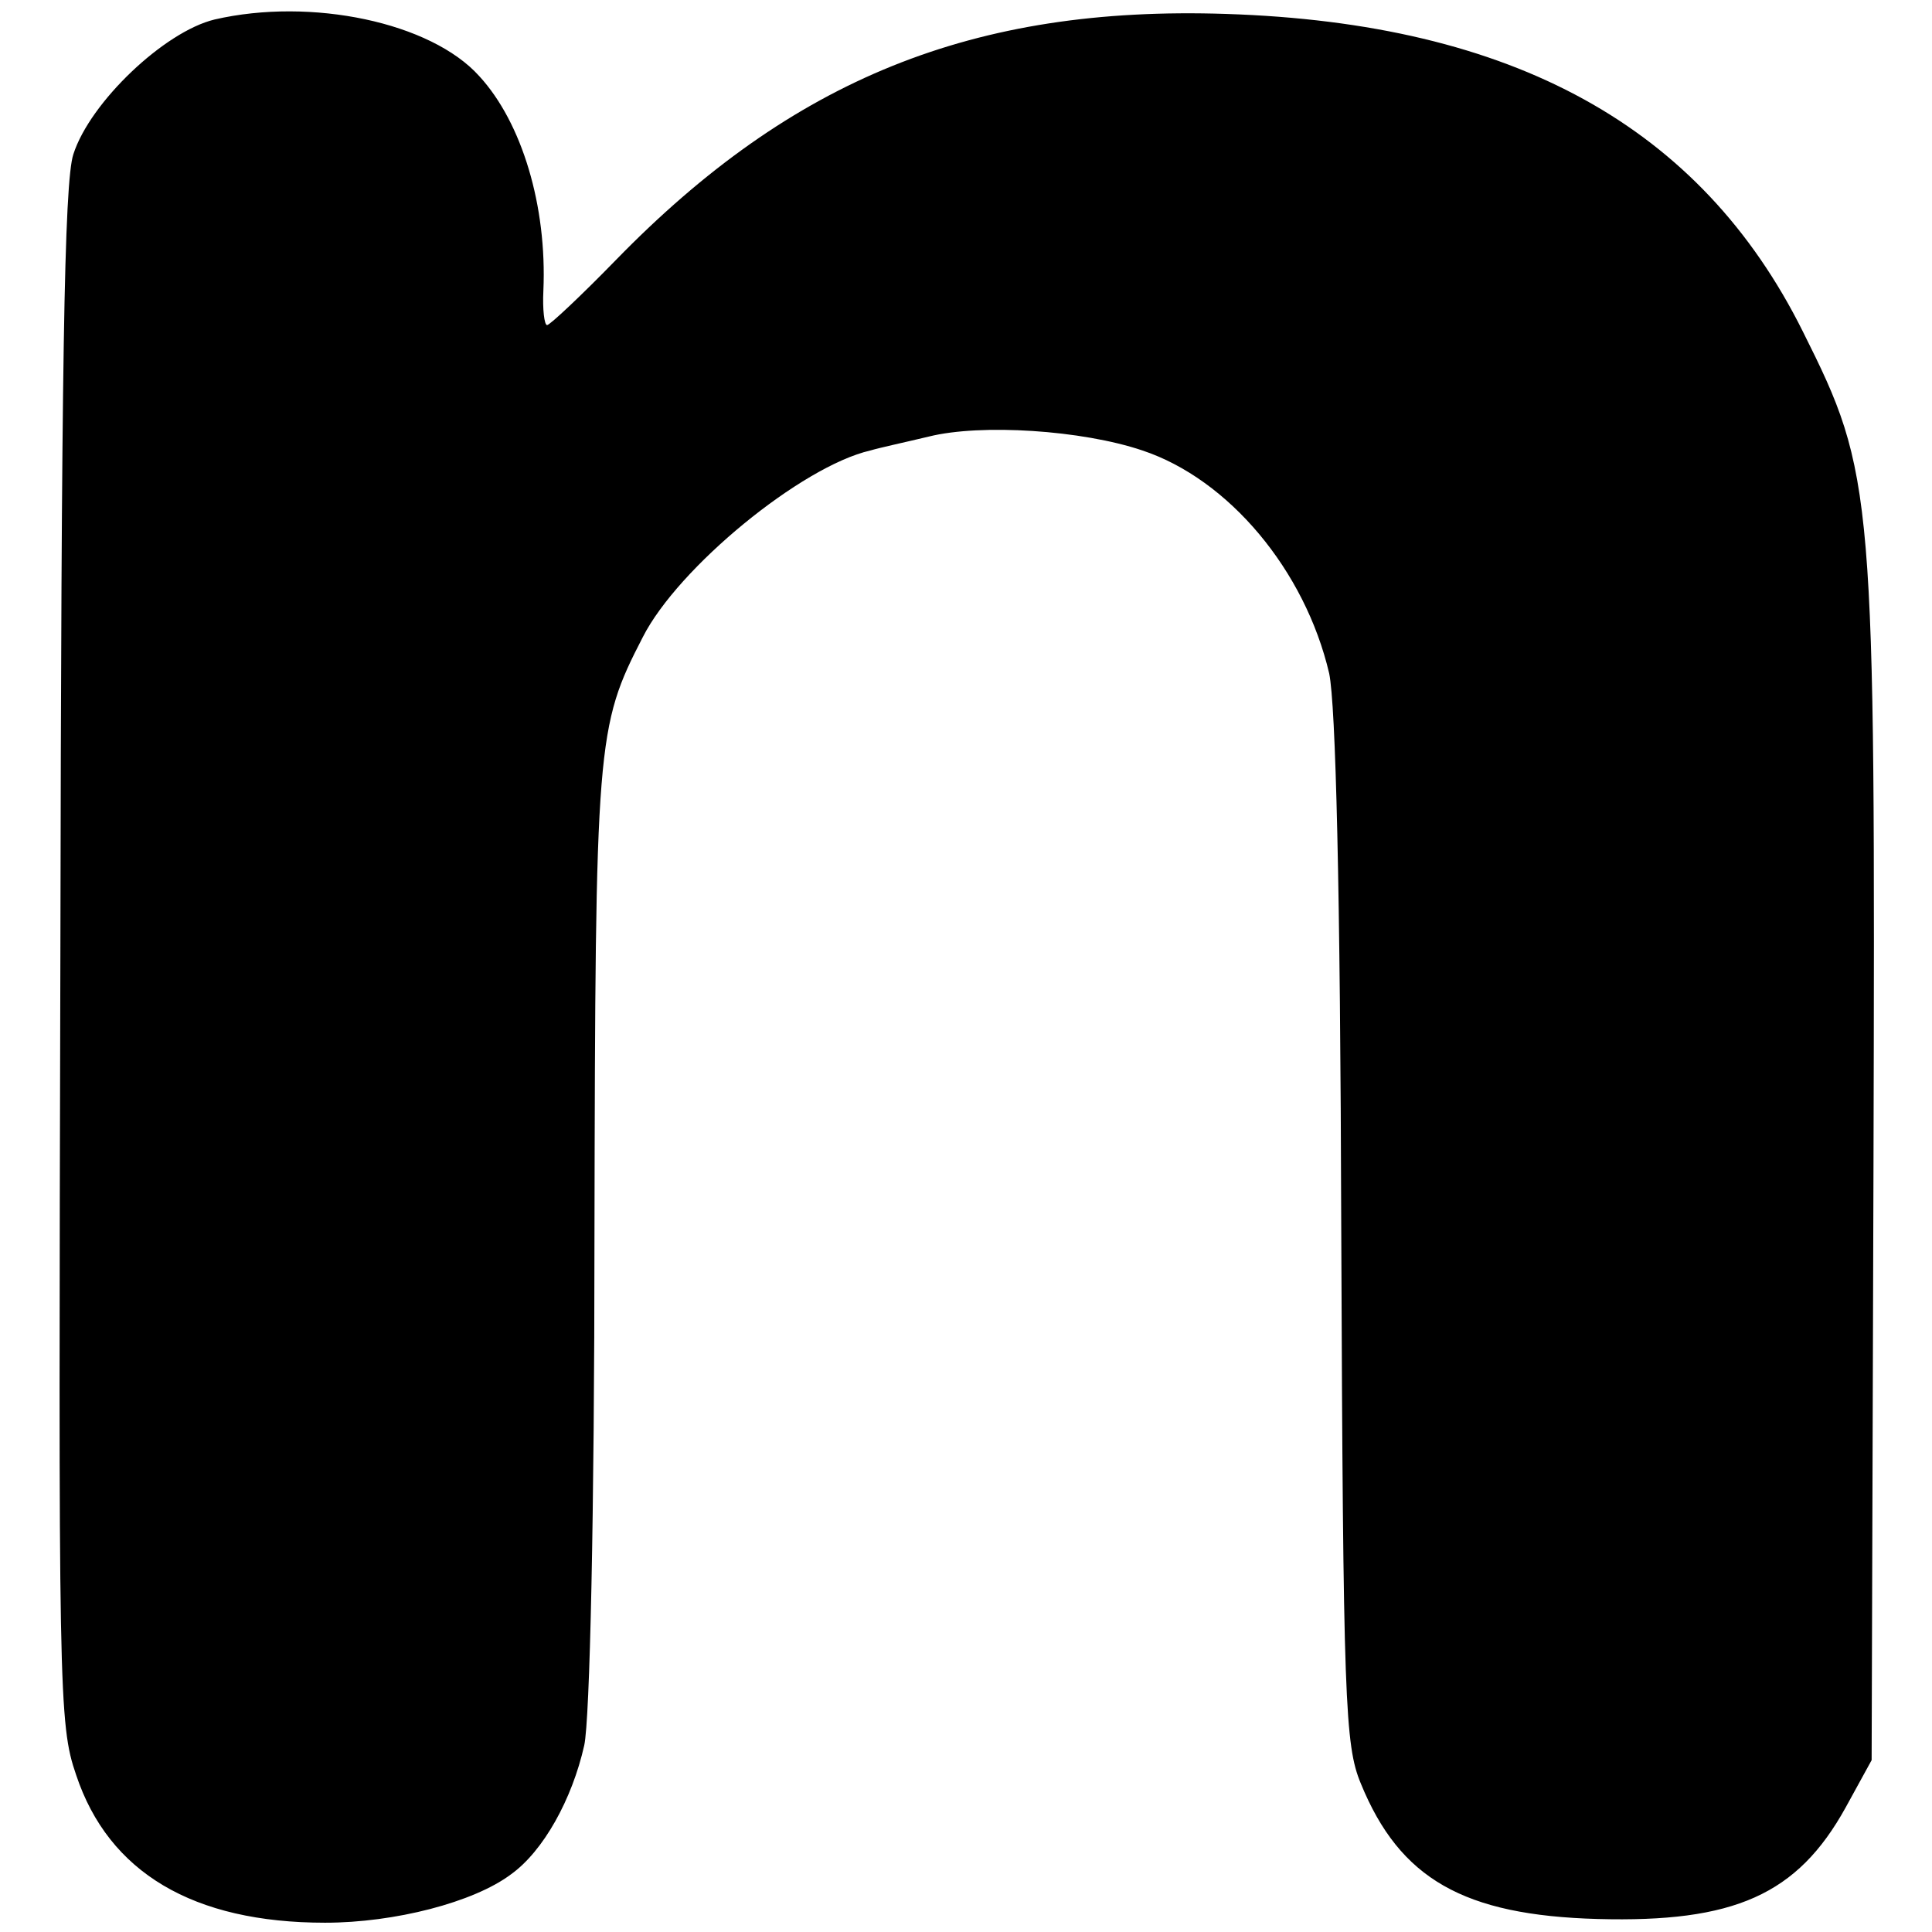 <?xml version="1.0" standalone="no"?>
<!DOCTYPE svg PUBLIC "-//W3C//DTD SVG 20010904//EN"
 "http://www.w3.org/TR/2001/REC-SVG-20010904/DTD/svg10.dtd">
<svg version="1.0" xmlns="http://www.w3.org/2000/svg"
 width="208pt" height="208pt" viewBox="0 0 208 208"
 preserveAspectRatio="xMidYMid meet">
<g transform="translate(0,208) scale(0.1,-0.1)"
fill="#000000" stroke="none">
<path d="M231 2059 c-54 -13 -134 -89 -152 -145 -10 -30 -13 -231 -14 -863 -2
-793 -2 -827 17 -882 35 -105 126 -159 268 -159 75 0 160 22 200 52 35 25 66
81 79 139 6 27 11 248 11 548 1 534 2 548 52 645 38 75 171 184 245 201 10 3
38 9 63 15 56 14 165 7 230 -15 93 -31 175 -129 201 -240 7 -34 12 -227 13
-600 2 -507 4 -554 21 -595 42 -103 111 -142 255 -146 147 -4 215 26 267 120
l28 51 2 640 c2 729 1 744 -76 898 -110 221 -312 332 -621 342 -272 9 -467
-70 -657 -265 -37 -38 -71 -70 -74 -70 -3 0 -5 17 -4 37 4 91 -23 181 -69 231
-52 58 -181 85 -285 61z"/>
</g>
</svg>
